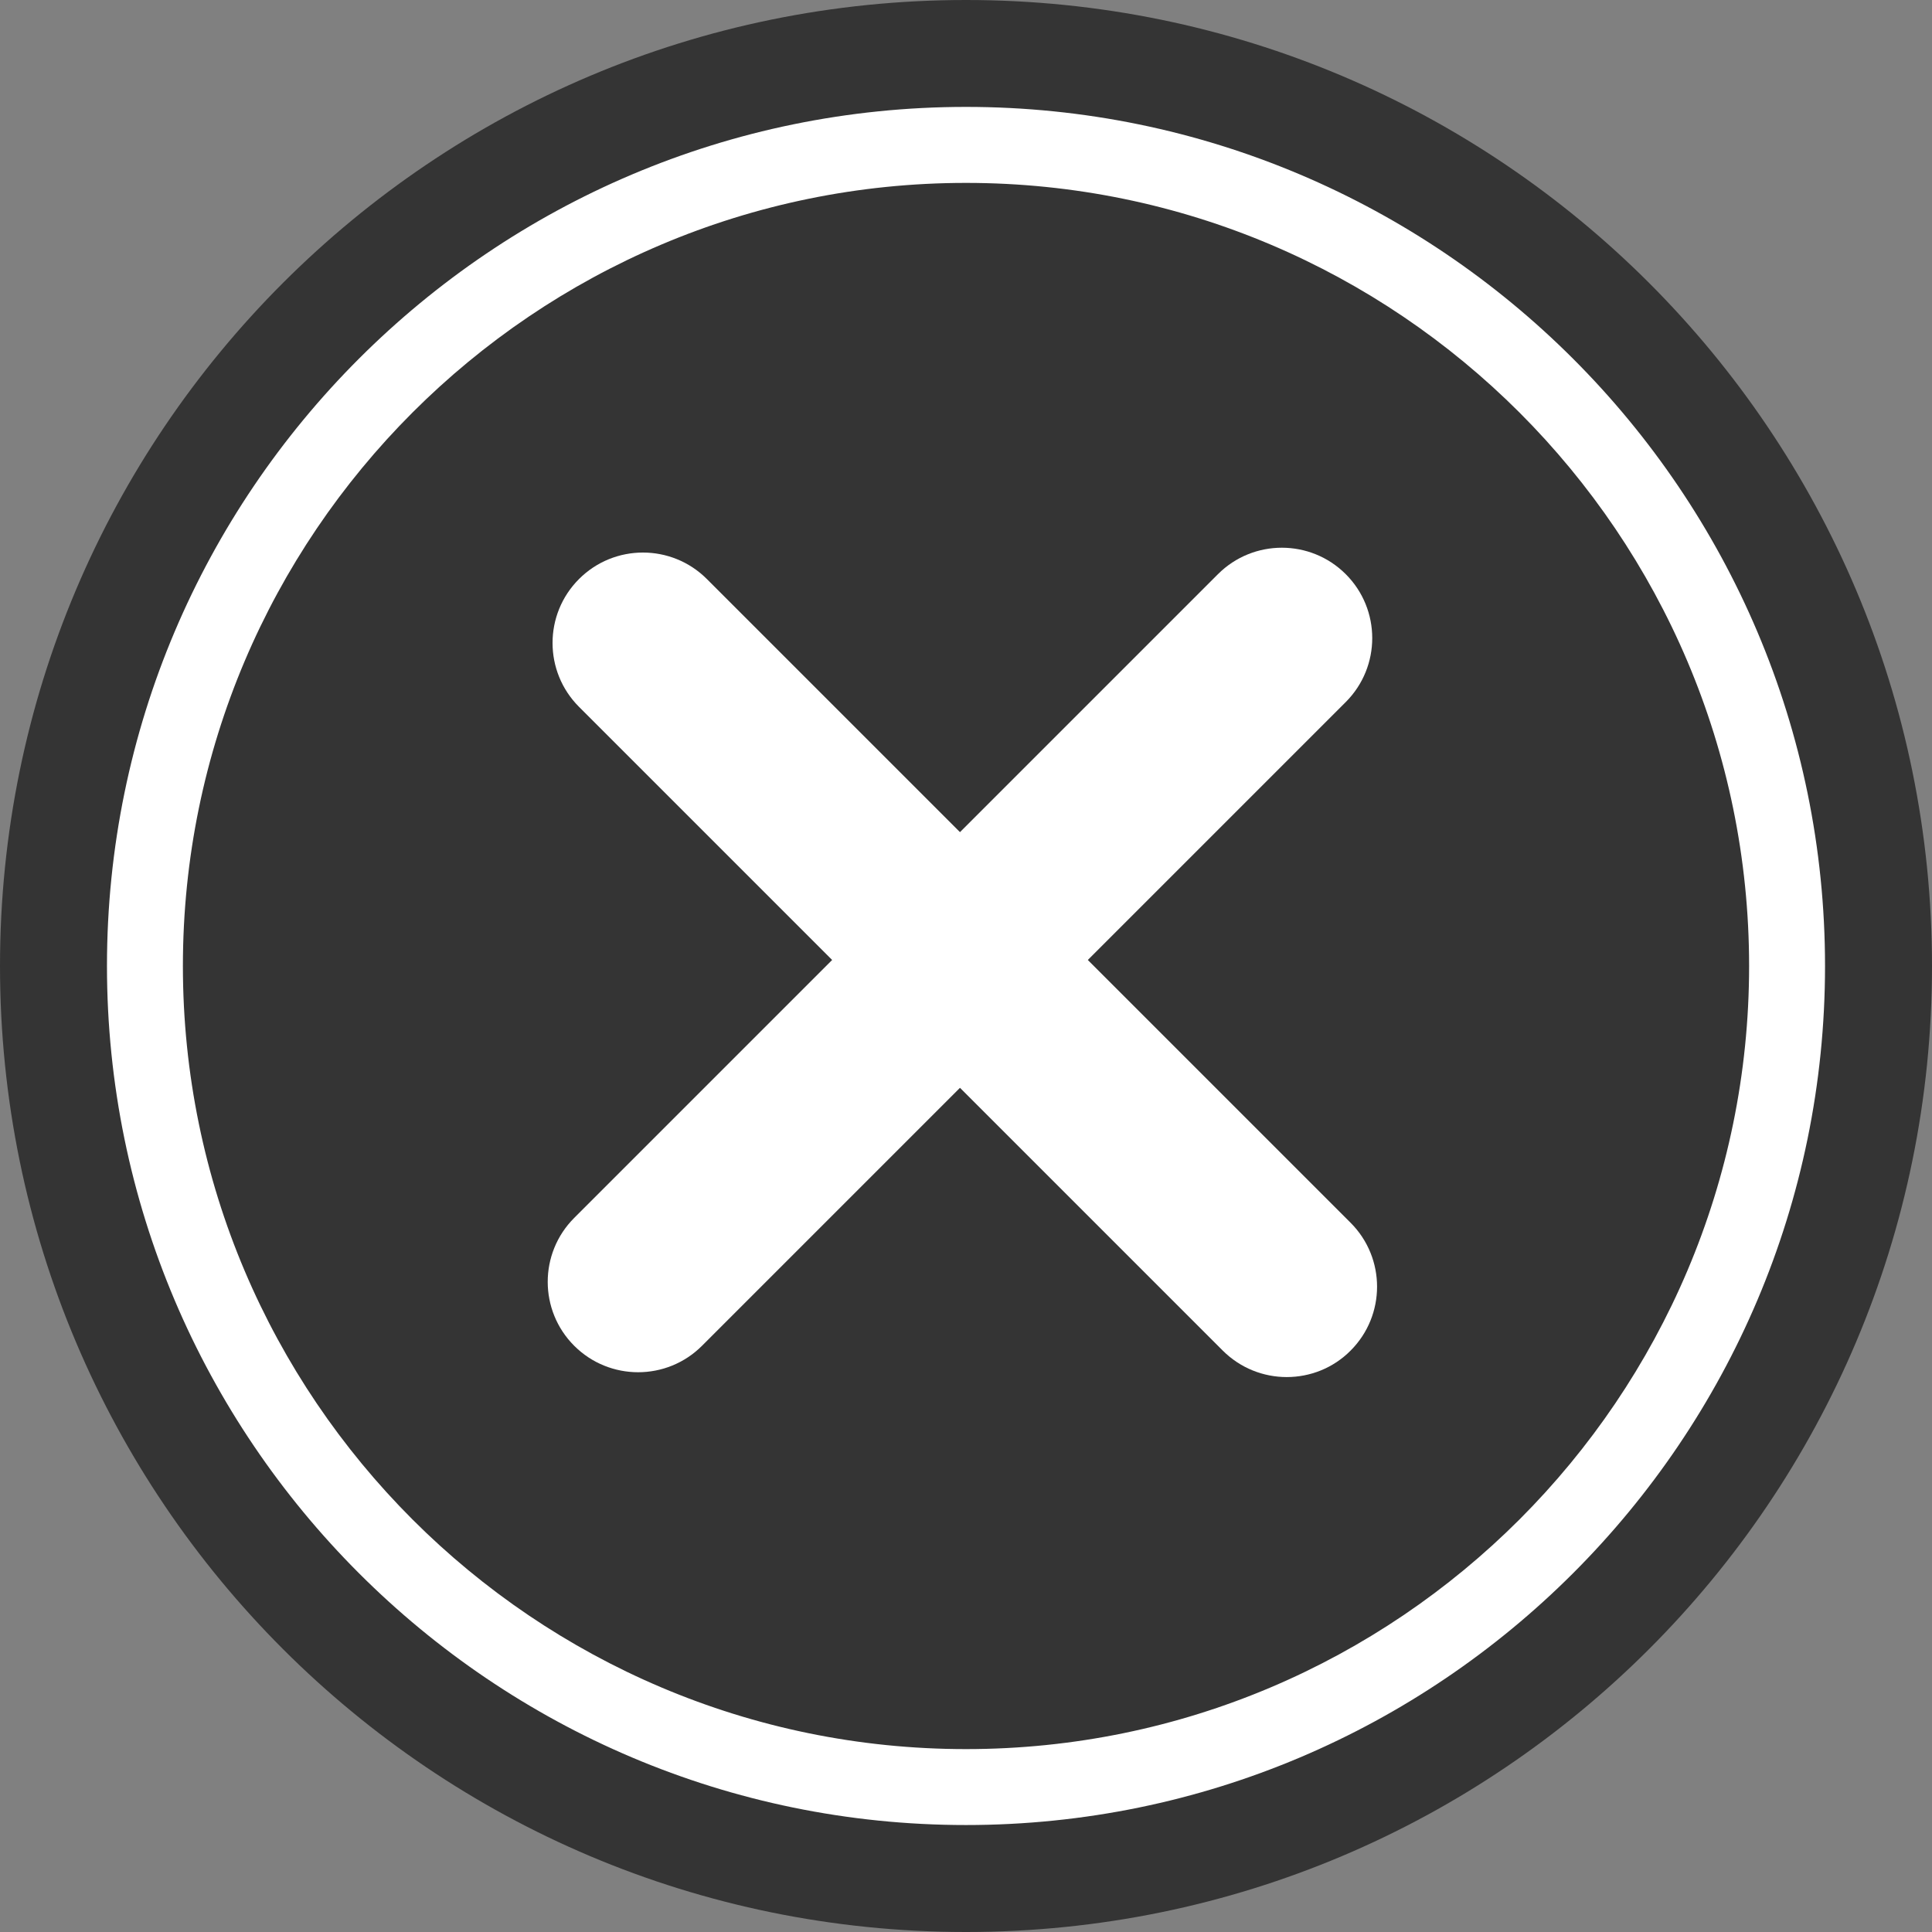 <?xml version="1.0" encoding="utf-8"?>
<!-- Generator: Adobe Illustrator 16.0.0, SVG Export Plug-In . SVG Version: 6.00 Build 0)  -->
<!DOCTYPE svg PUBLIC "-//W3C//DTD SVG 1.1//EN" "http://www.w3.org/Graphics/SVG/1.1/DTD/svg11.dtd">
<svg version="1.1" id="Ebene_1" xmlns="http://www.w3.org/2000/svg" xmlns:xlink="http://www.w3.org/1999/xlink" x="0px" y="0px"
	 width="30px" height="30px" viewBox="0 0 30 30" enable-background="new 0 0 30 30" xml:space="preserve">
<rect x="0" y="0" width="30" height="30" fill="#808080" stroke="none"/>
<path fill="#343434" d="M15,30C6.716,30,0,23.284,0,15S6.716,0,15,0c8.285,0,15,6.715,15,15S23.285,30,15,30"/>
<path fill="#FFFFFF" d="M15,28.339c-7.355,0-13.339-5.984-13.339-13.34S7.645,1.66,15,1.66S28.339,7.644,28.339,15
	S22.355,28.339,15,28.339z M15,2.84C8.295,2.84,2.84,8.294,2.84,15S8.295,27.16,15,27.16S27.16,21.705,27.16,15S21.705,2.84,15,2.84
	z"/>
<path fill="#FFFFFF" d="M19.98,21.383c-0.359,0-0.718-0.137-0.993-0.411l-9.996-9.996c-0.548-0.548-0.548-1.437,0-1.985
	c0.548-0.548,1.437-0.548,1.985,0l9.996,9.996c0.548,0.548,0.548,1.437,0,1.985C20.699,21.247,20.339,21.383,19.98,21.383z"/>
<path fill="#FFFFFF" d="M9.909,21.308c-0.359,0-0.719-0.137-0.993-0.411c-0.548-0.548-0.548-1.437,0-1.985l9.996-9.996
	c0.548-0.548,1.437-0.548,1.985,0c0.548,0.548,0.548,1.437,0,1.985l-9.996,9.996C10.627,21.171,10.268,21.308,9.909,21.308z"/>
</svg>
